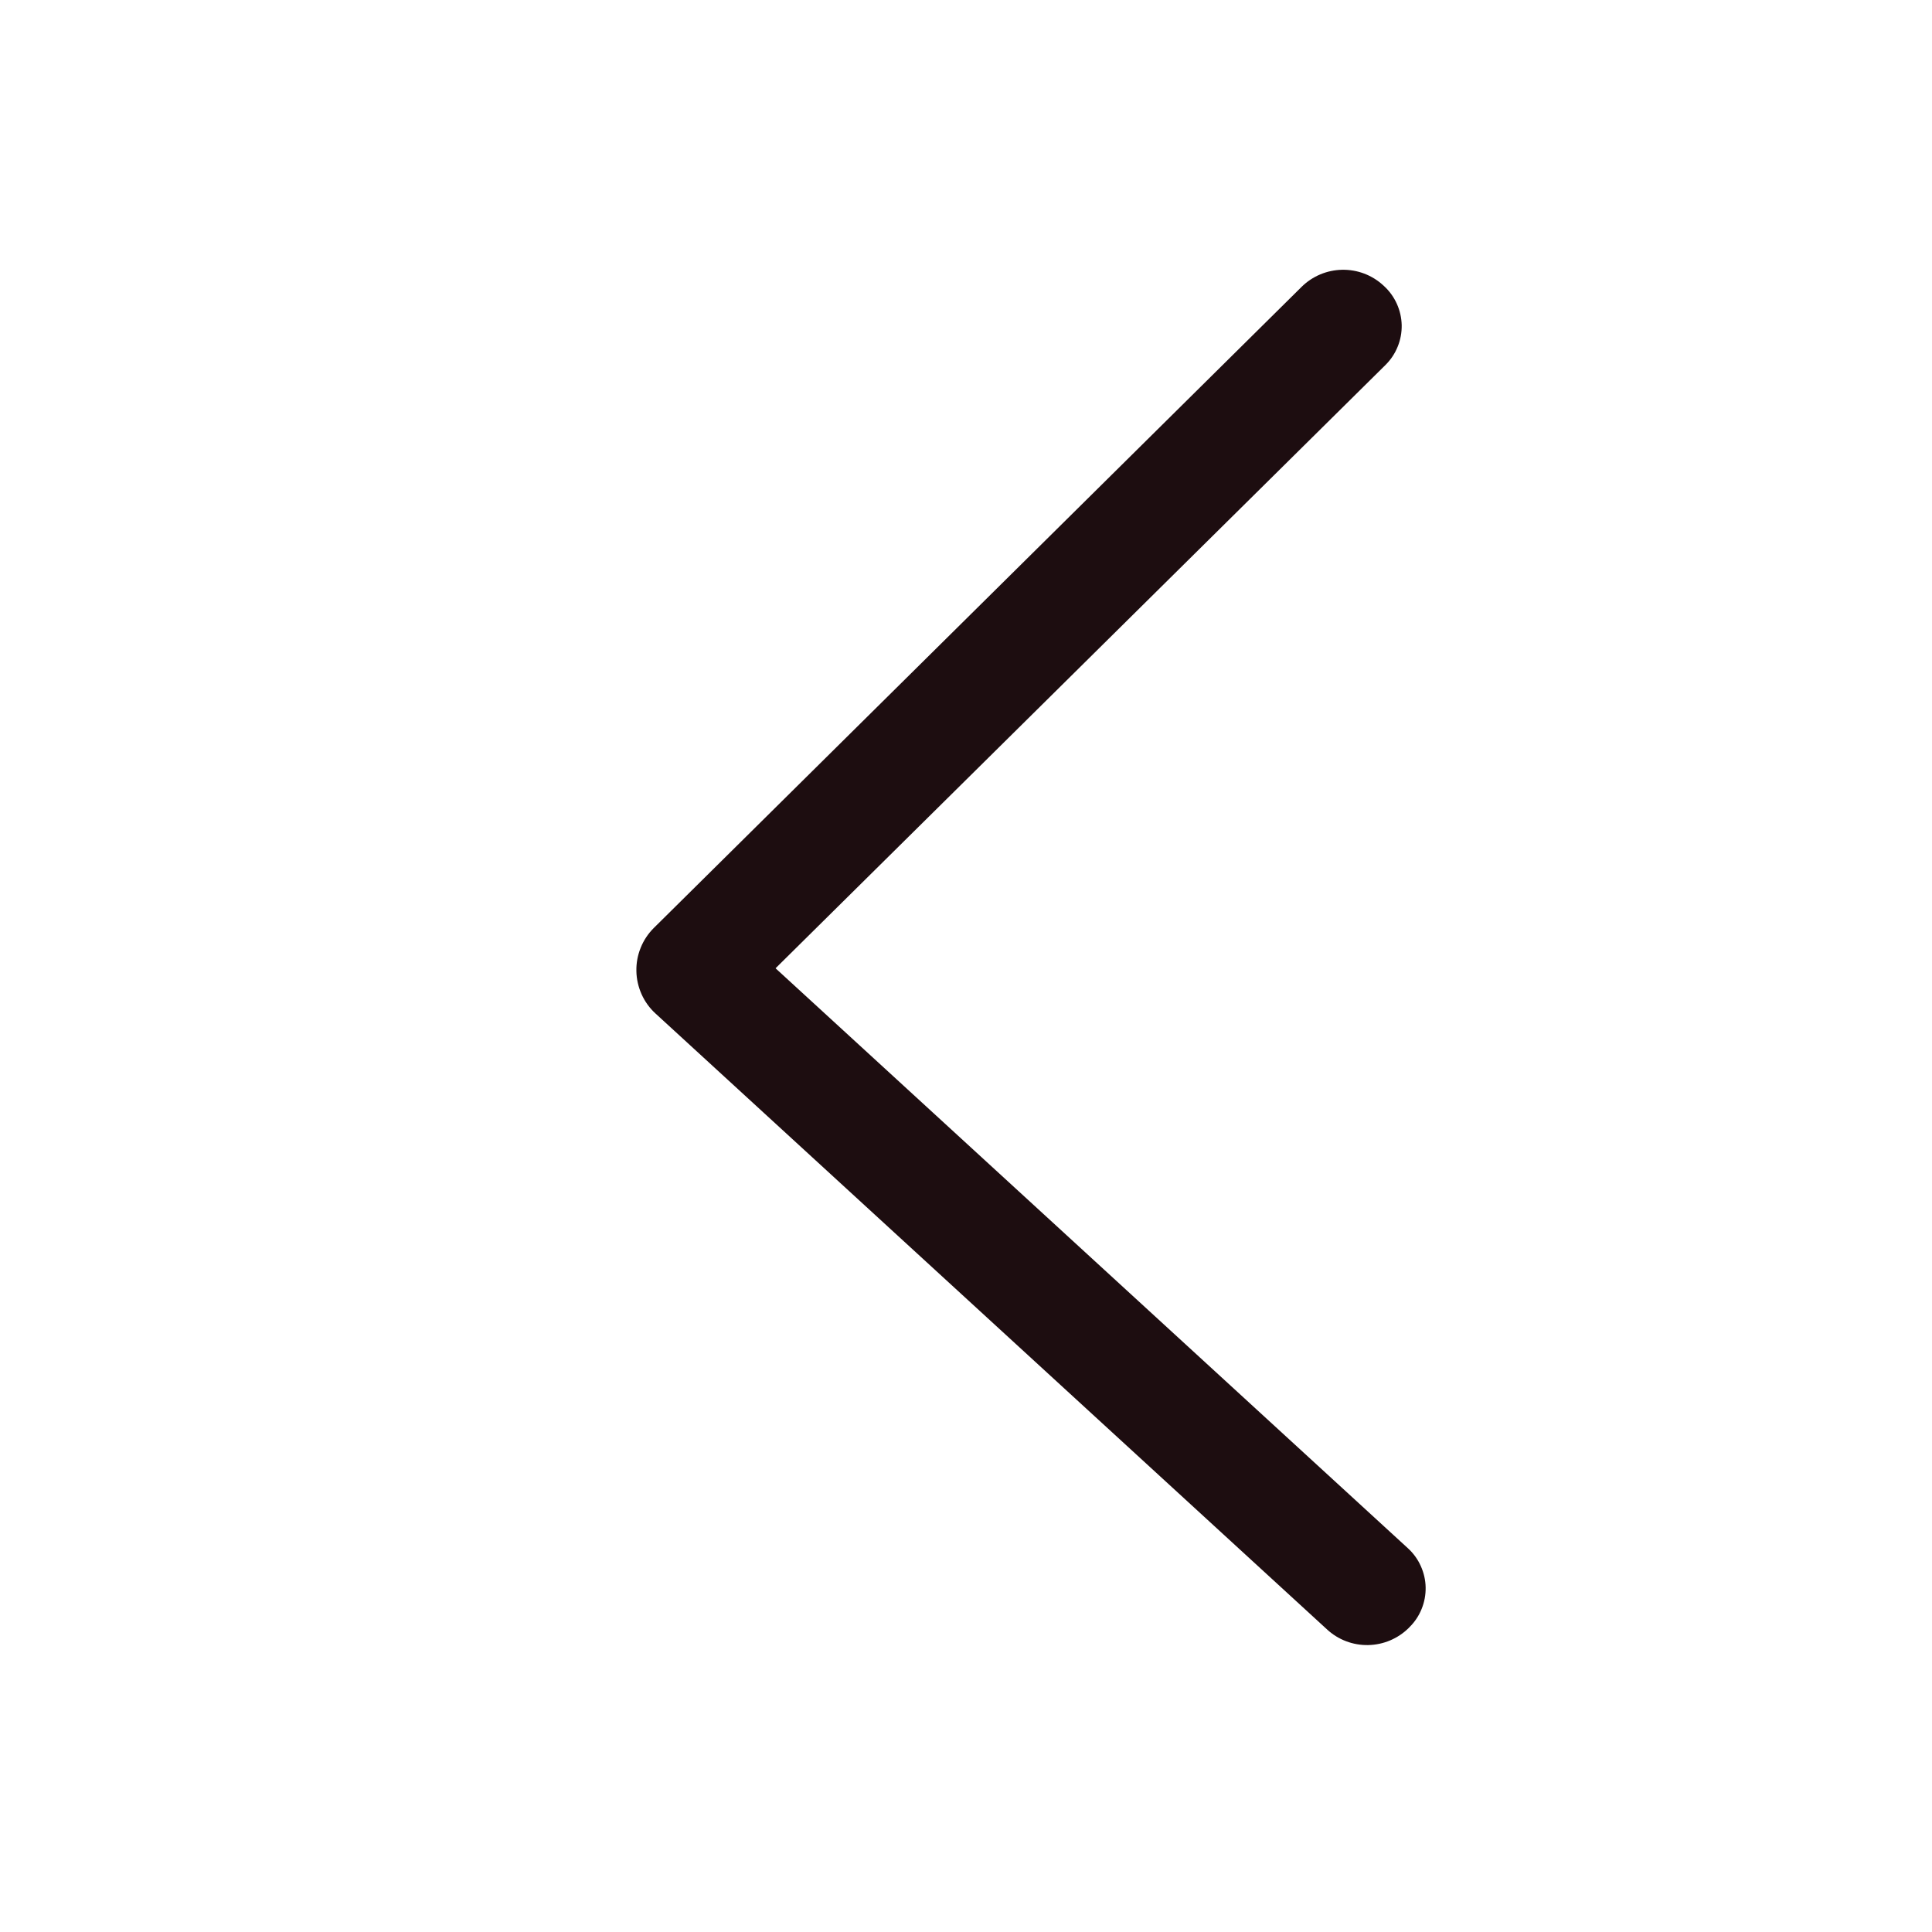 <?xml version="1.0" encoding="UTF-8"?> <svg xmlns="http://www.w3.org/2000/svg" width="33" height="33" viewBox="0 0 33 33" fill="none"><path d="M11.197 17.312L22.668 27.833C22.859 28.009 23.11 28.104 23.37 28.099C23.63 28.094 23.878 27.989 24.062 27.807L24.074 27.794C24.164 27.706 24.235 27.6 24.282 27.483C24.33 27.366 24.353 27.241 24.351 27.115C24.349 26.988 24.32 26.864 24.268 26.749C24.217 26.634 24.142 26.531 24.049 26.446L13.247 16.539L23.665 6.234C23.755 6.145 23.826 6.039 23.873 5.922C23.921 5.806 23.944 5.68 23.942 5.554C23.939 5.428 23.911 5.304 23.859 5.189C23.807 5.074 23.733 4.971 23.639 4.885L23.627 4.874C23.436 4.698 23.184 4.603 22.924 4.608C22.665 4.613 22.417 4.717 22.232 4.9L11.169 15.849C11.072 15.945 10.995 16.06 10.944 16.187C10.892 16.314 10.867 16.45 10.87 16.586C10.872 16.723 10.903 16.858 10.959 16.983C11.015 17.108 11.096 17.22 11.197 17.312Z" fill="#1D0D10"></path></svg> 